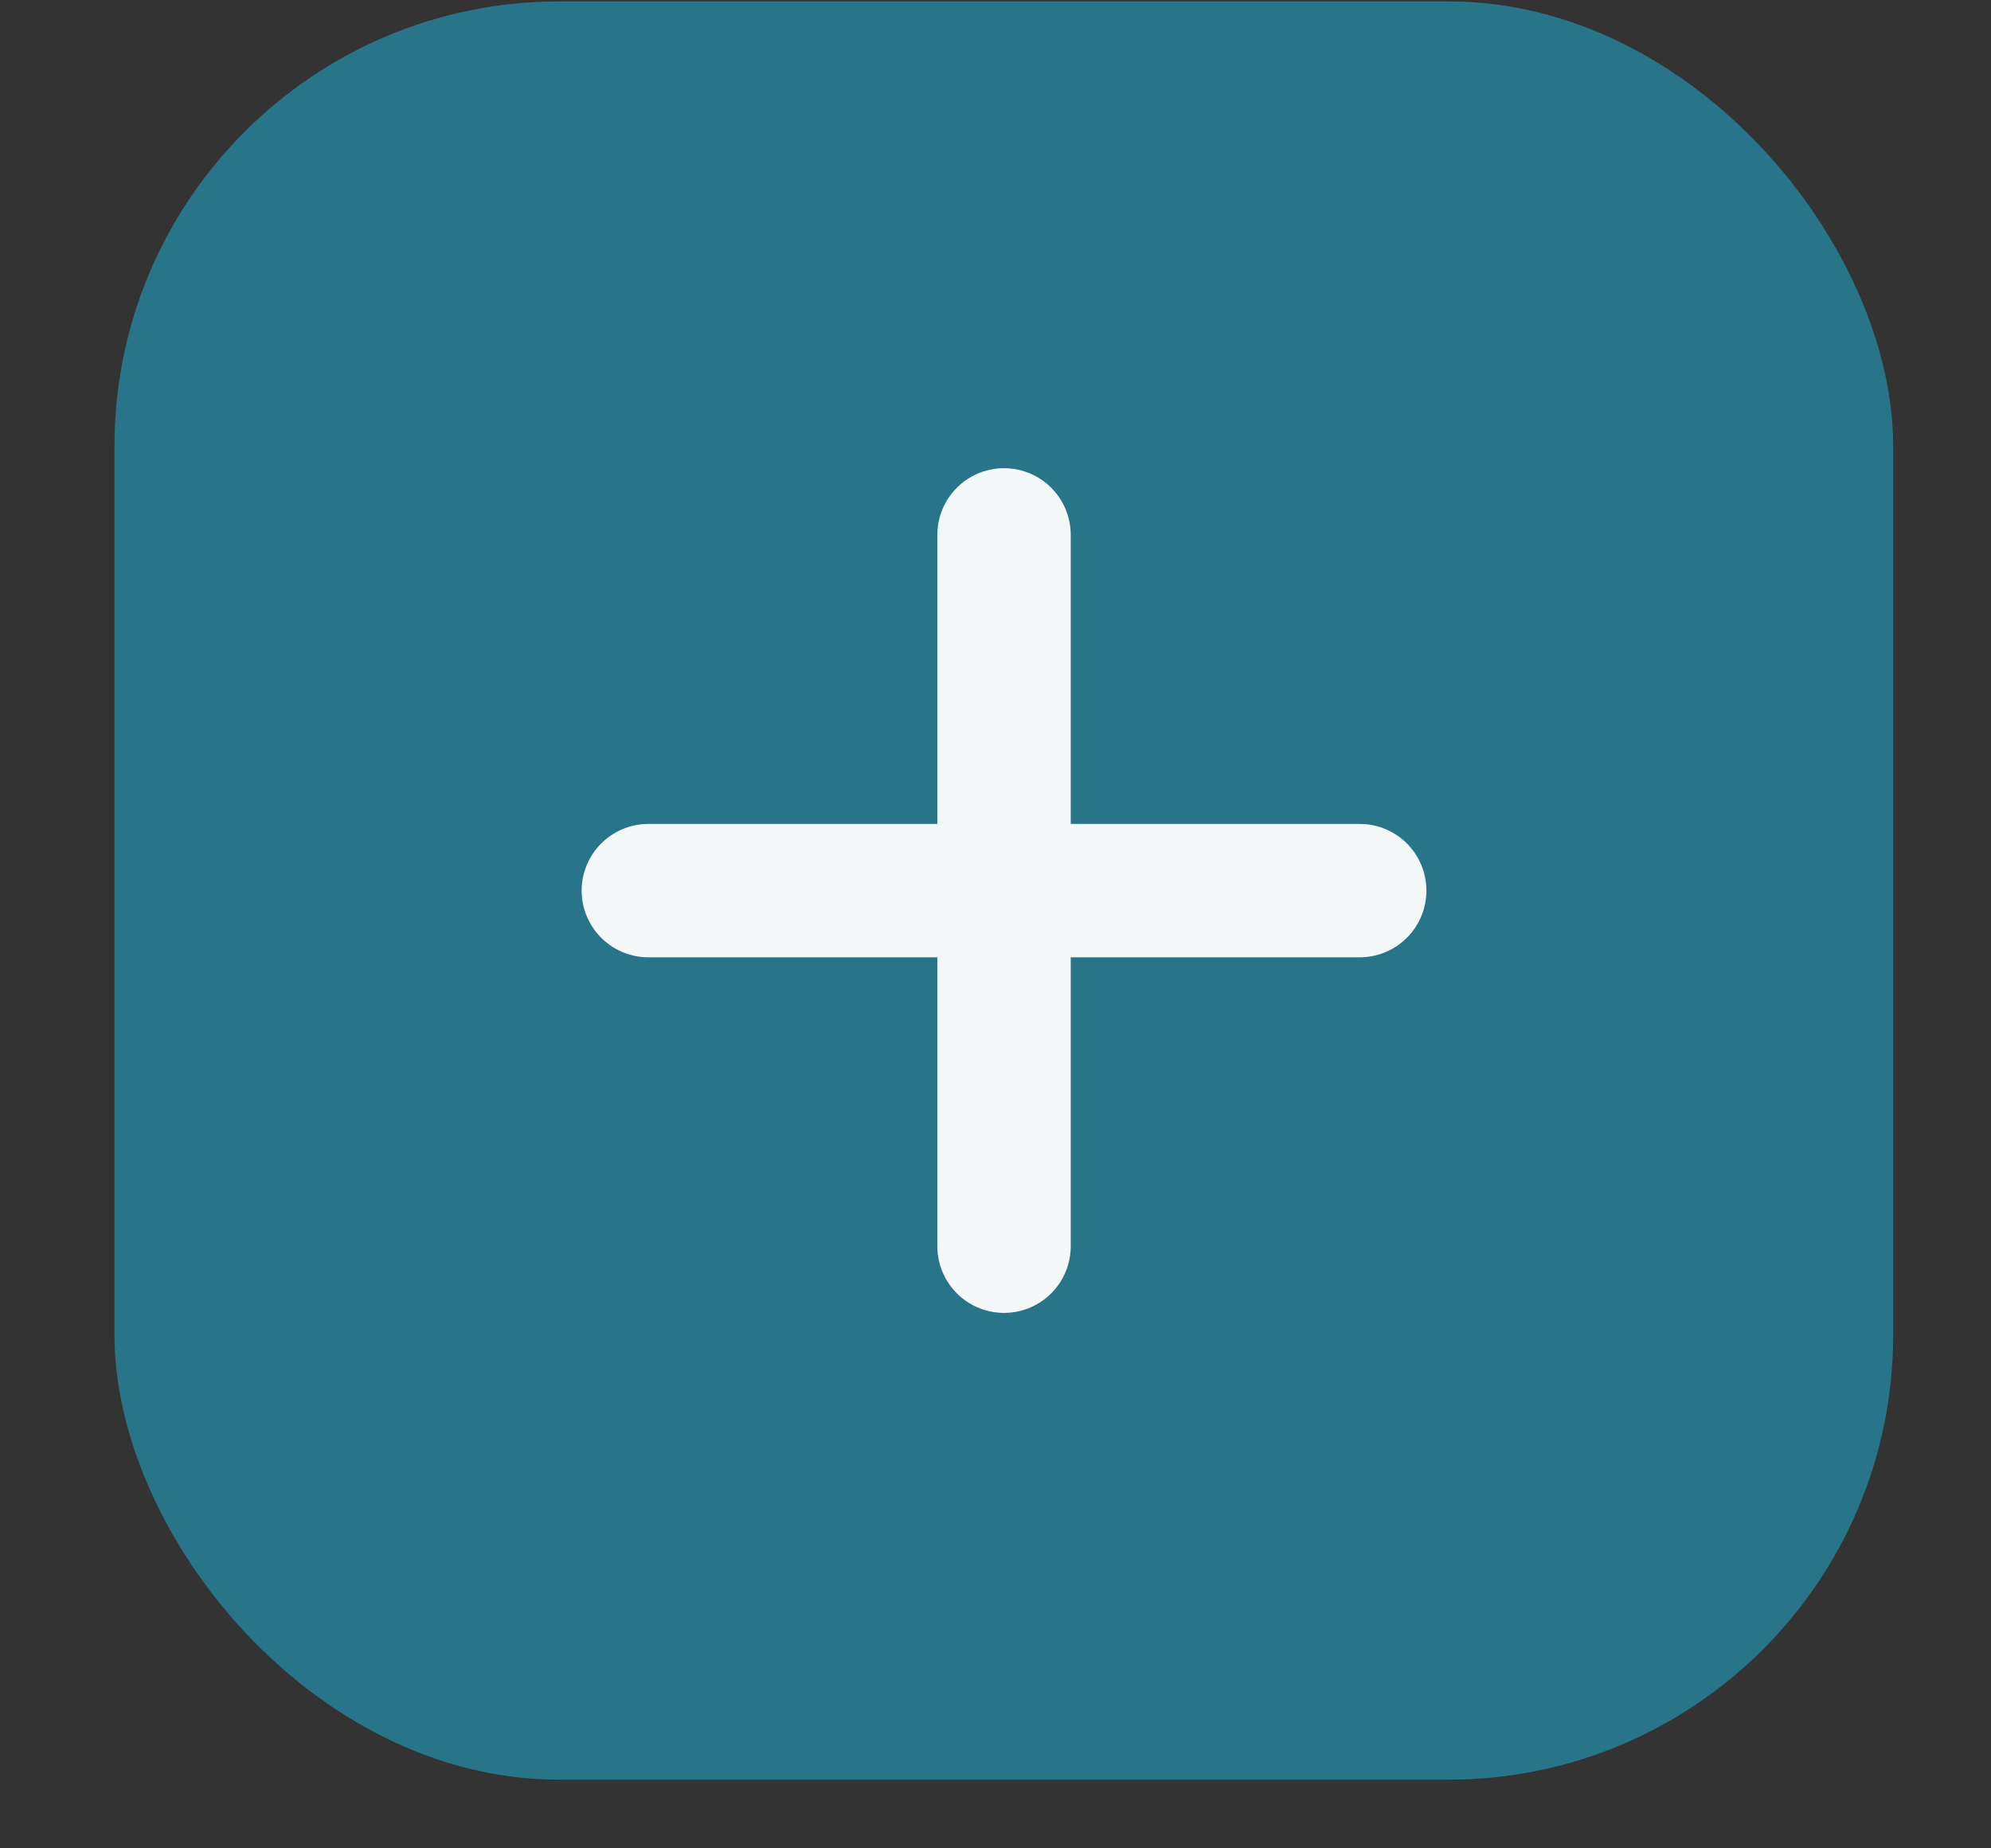 <?xml version="1.0" encoding="UTF-8"?> <svg xmlns="http://www.w3.org/2000/svg" width="14" height="13" viewBox="0 0 14 13" fill="none"><rect x="0" y="0" width="14" height="13" fill="#333333" stroke="none"/><rect x="0.805" y="0.01" width="12.507" height="12.507" rx="3.127" fill="#287589"></rect><path d="M4.559 6.264H7.06M9.561 6.264H7.06M7.06 6.264V3.762M7.06 6.264V8.765" stroke="#F4F8F9" stroke-width="0.938" stroke-linecap="round" stroke-linejoin="round"></path></svg> 